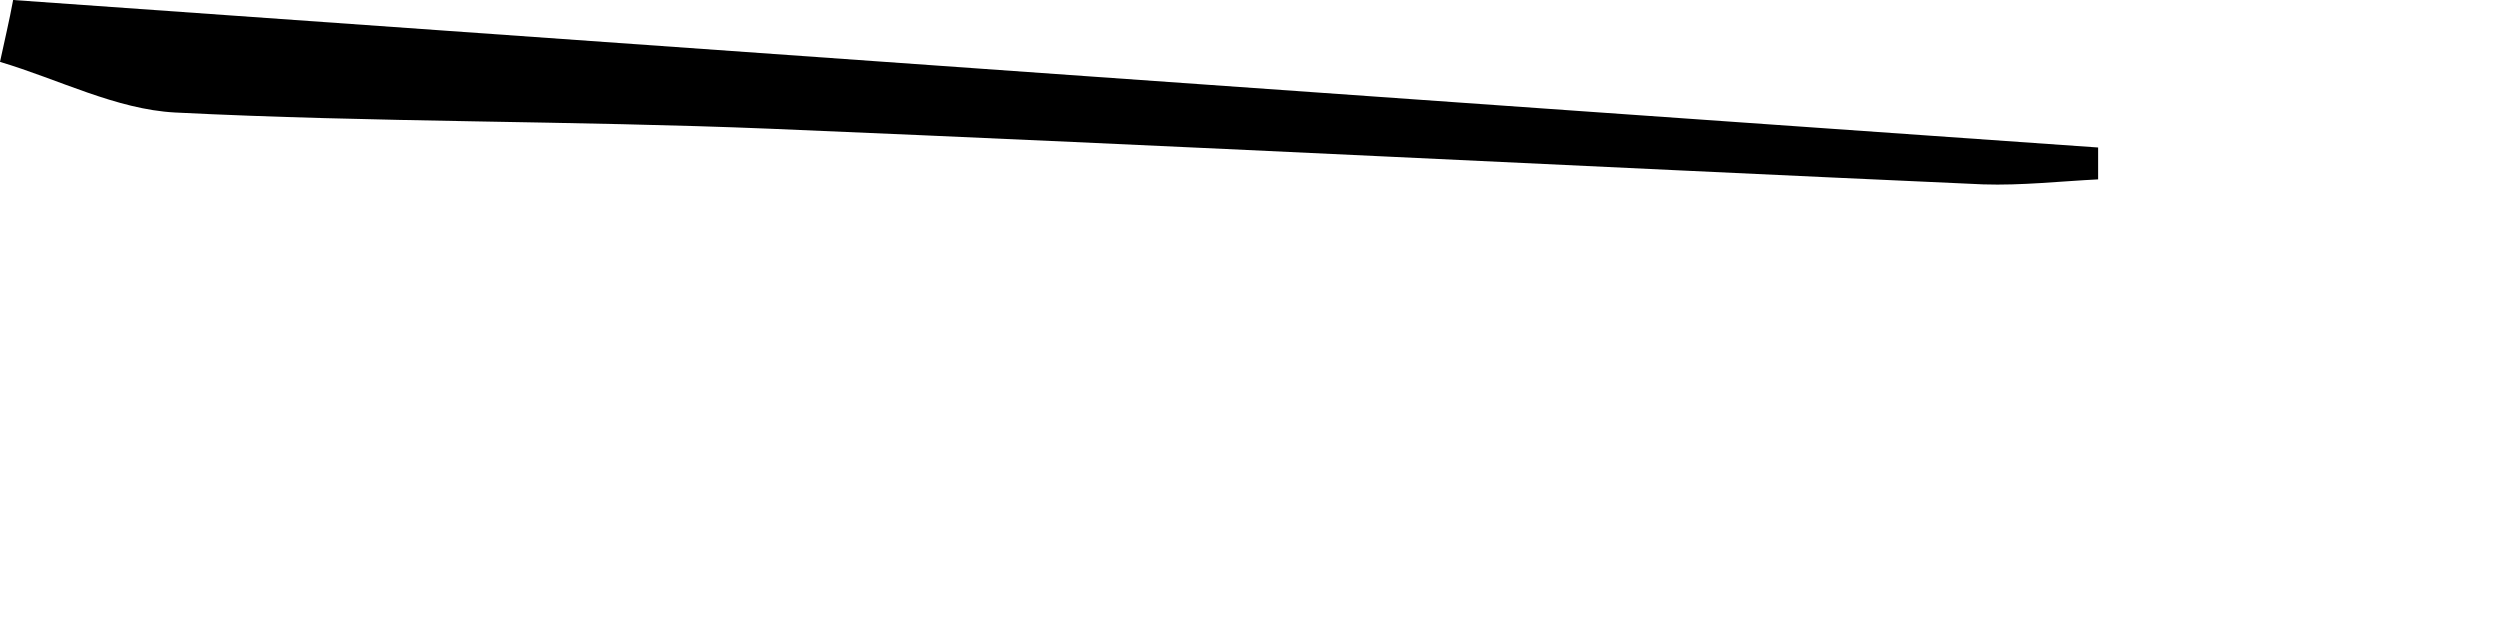 <?xml version="1.0" encoding="utf-8"?>
<svg xmlns="http://www.w3.org/2000/svg" fill="none" height="100%" overflow="visible" preserveAspectRatio="none" style="display: block;" viewBox="0 0 4 1" width="100%">
<path d="M0.021 0C1.133 0.079 2.244 0.158 3.357 0.236C3.357 0.252 3.357 0.269 3.357 0.287C3.297 0.29 3.234 0.297 3.173 0.295C2.526 0.266 1.88 0.233 1.233 0.206C0.916 0.193 0.598 0.196 0.28 0.18C0.186 0.175 0.094 0.127 0 0.099C0.007 0.066 0.015 0.033 0.021 0Z" fill="black" id="Vector"/>
</svg>